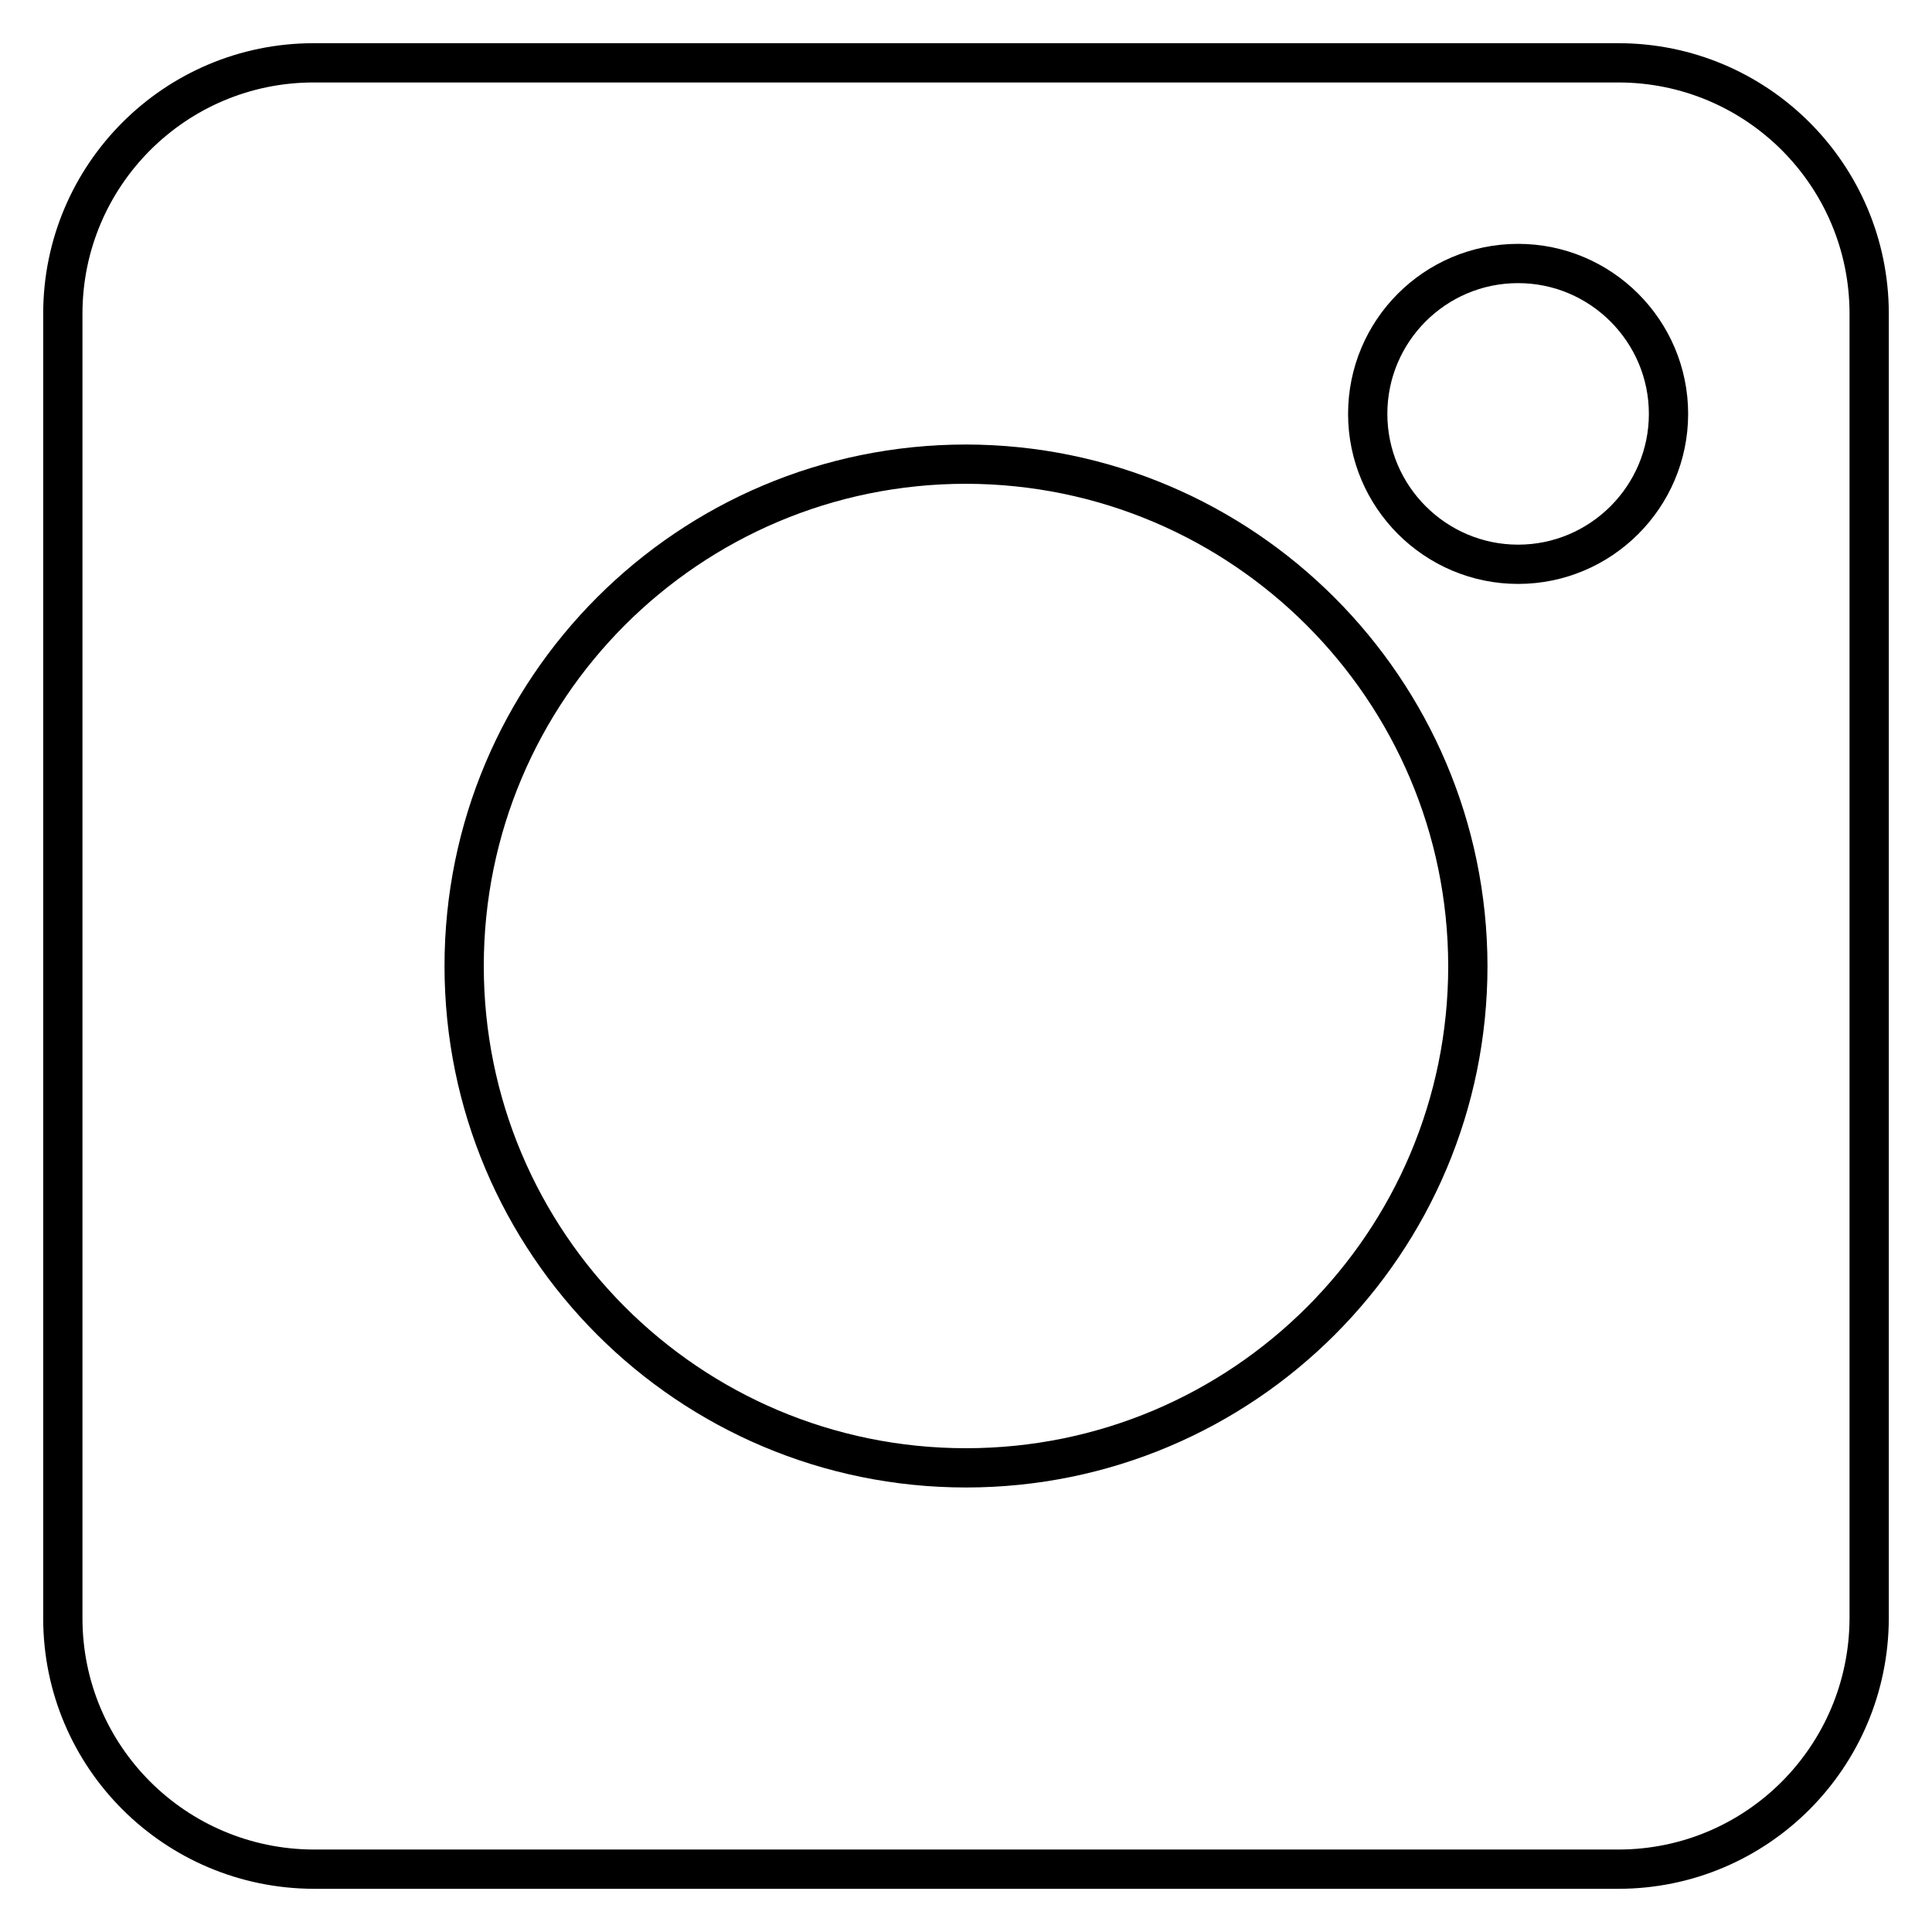 <?xml version="1.0" encoding="UTF-8"?> <!-- Generator: Adobe Illustrator 21.0.2, SVG Export Plug-In . SVG Version: 6.00 Build 0) --> <svg xmlns="http://www.w3.org/2000/svg" xmlns:xlink="http://www.w3.org/1999/xlink" baseProfile="tiny" x="0px" y="0px" viewBox="0 0 492 492" xml:space="preserve"> <g id="Layer_1"> </g> <g id="Слой_1"> <path fill="none" stroke="#000000" stroke-width="10" stroke-miterlimit="10" d="M412.1,16H79.9C44.6,16,16,44.6,16,79.9v332.2 c0,35.3,28.6,63.8,63.9,63.9h332.2c35.3,0,63.8-28.6,63.9-63.9V79.9C476,44.6,447.4,16,412.1,16z"></path> <path fill="none" stroke="#000000" stroke-width="10" stroke-miterlimit="10" d="M246,118.2c-70.6,0-127.8,57.2-127.8,127.8 S175.4,373.8,246,373.8S373.8,316.6,373.8,246C373.7,175.5,316.5,118.3,246,118.2z"></path> <path fill="none" stroke="#000000" stroke-width="10" stroke-miterlimit="10" d="M386.6,67.1c-21.2,0-38.3,17.2-38.3,38.3 s17.2,38.3,38.3,38.3s38.3-17.2,38.3-38.3S407.7,67.1,386.6,67.1z"></path> </g> </svg> 